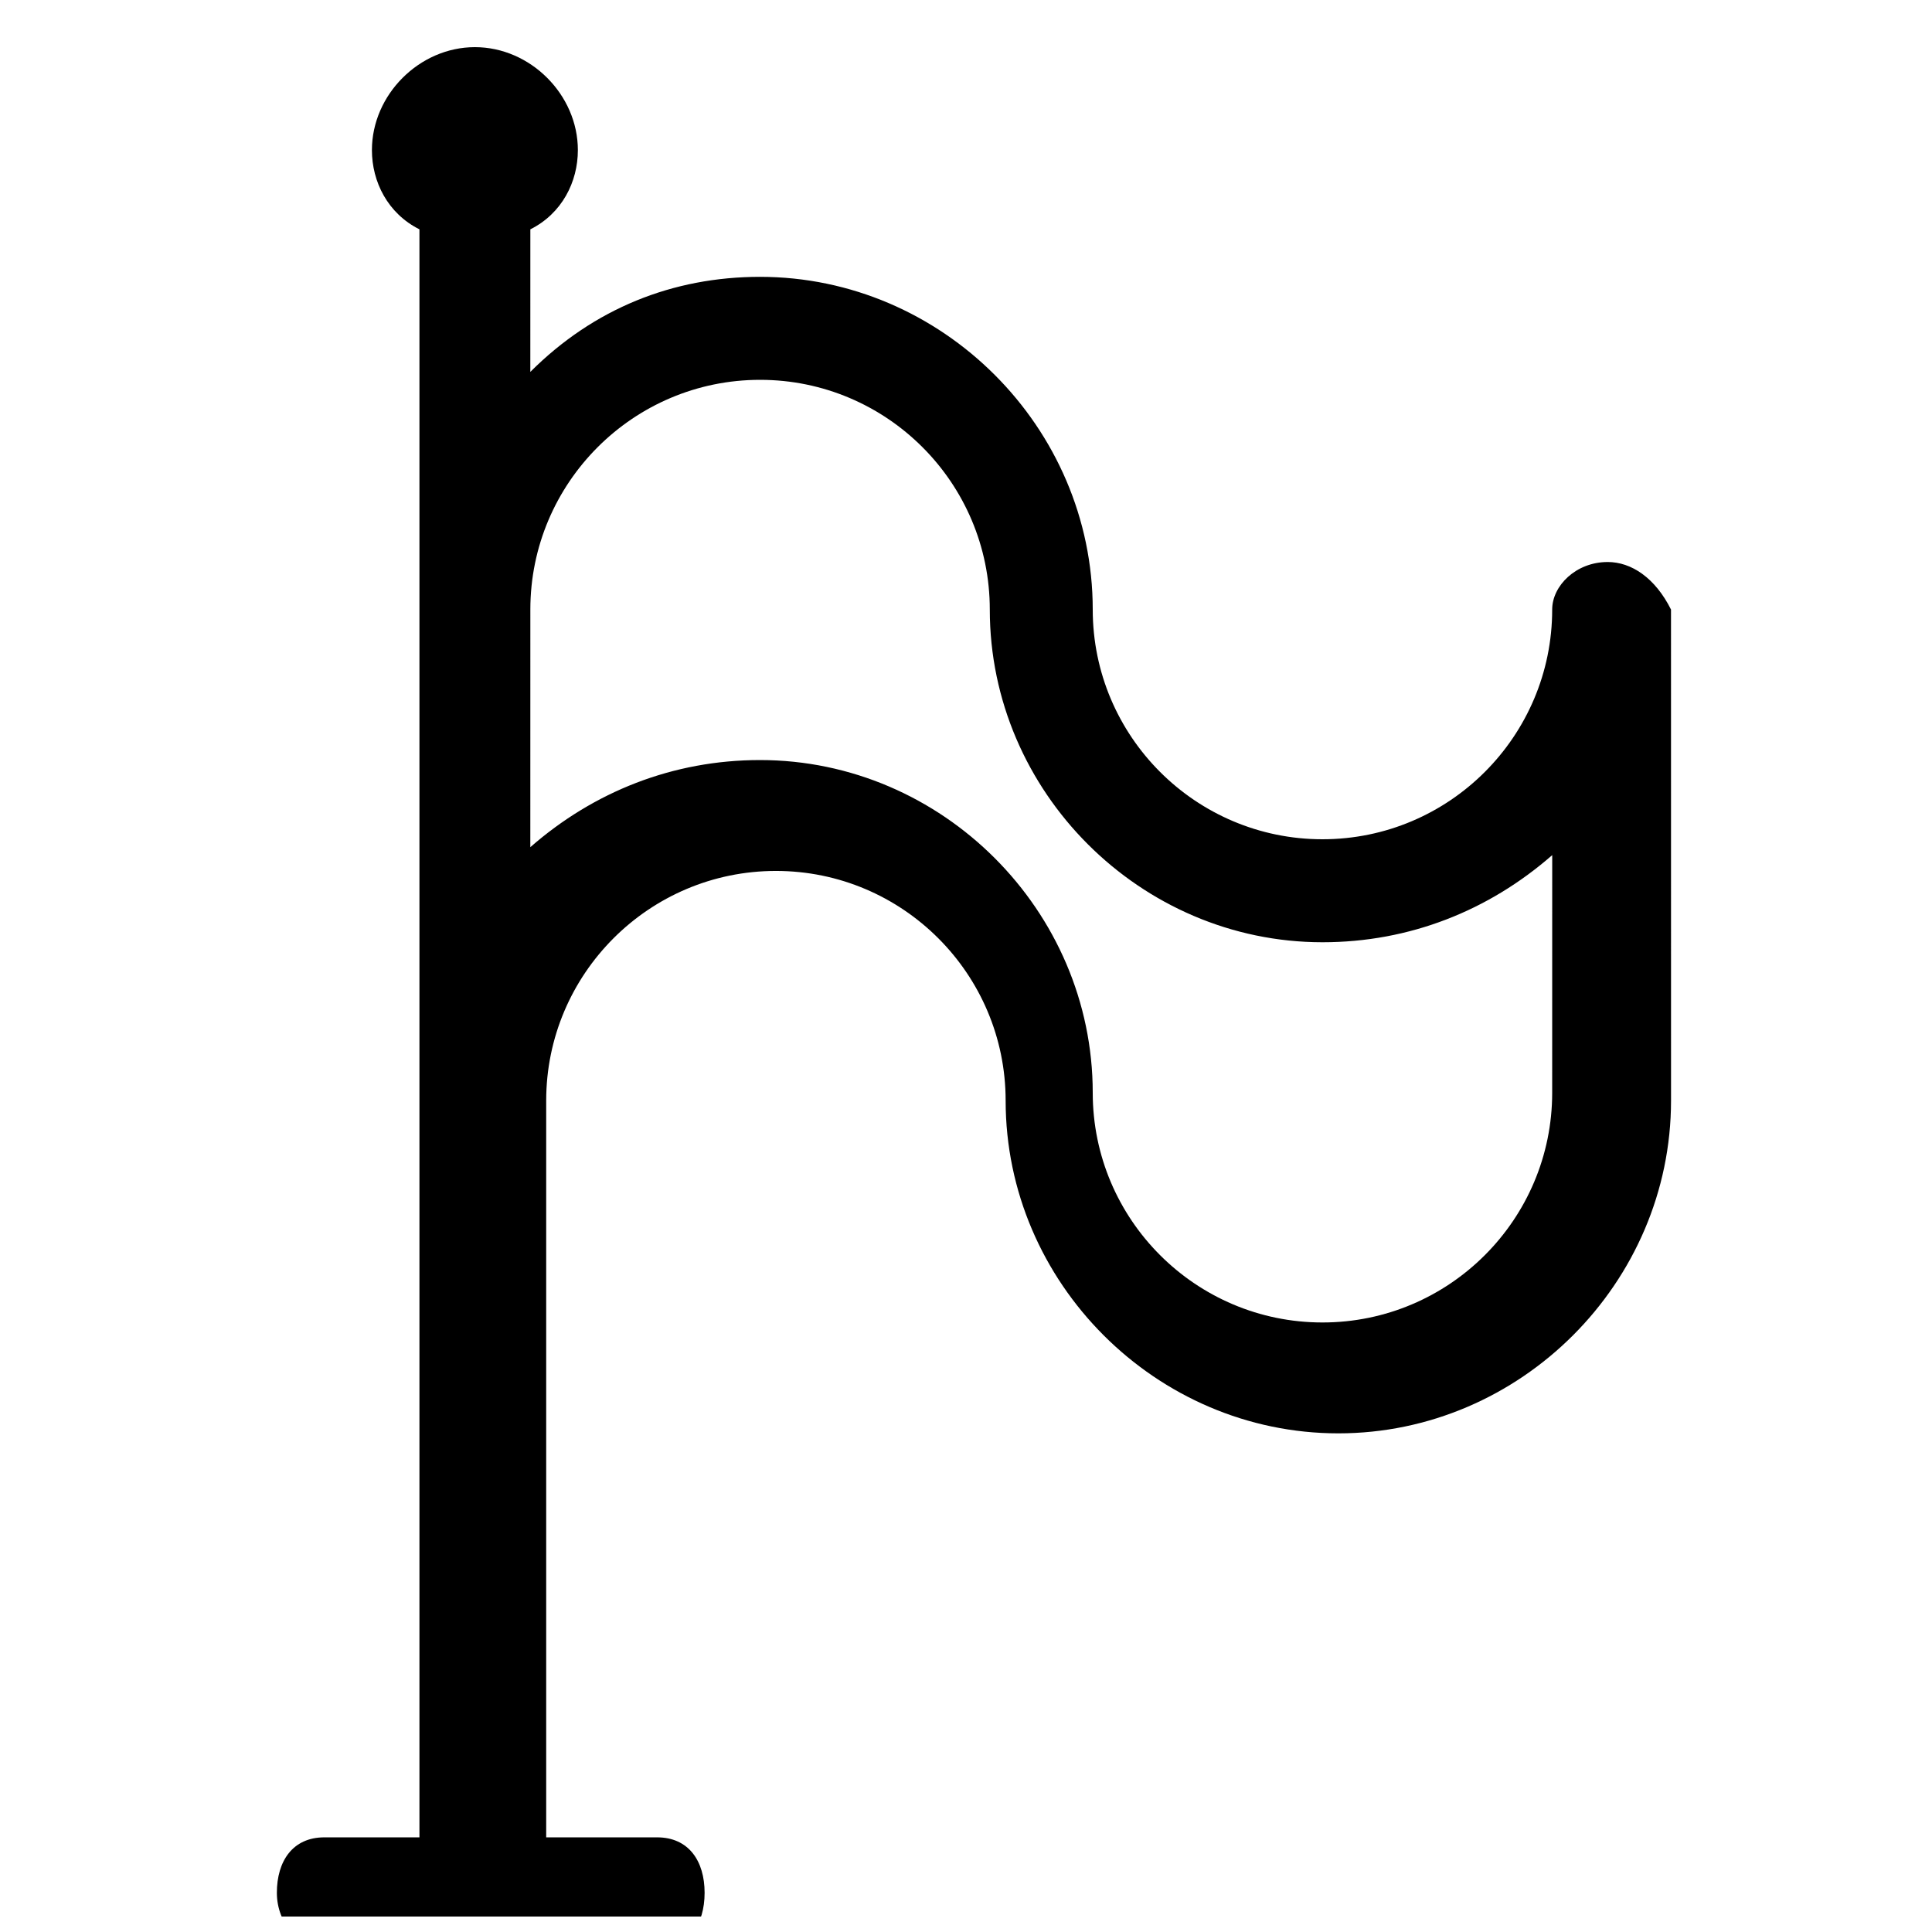 <?xml version="1.0" encoding="UTF-8"?>
<!-- Uploaded to: ICON Repo, www.svgrepo.com, Generator: ICON Repo Mixer Tools -->
<svg width="800px" height="800px" version="1.1" viewBox="144 144 512 512" xmlns="http://www.w3.org/2000/svg">
 <defs>
  <clipPath id="a">
   <path d="m217 156h370v495.9h-370z"/>
  </clipPath>
 </defs>
 <g clip-path="url(#a)">
  <path d="m570.04 292.94c-8.398 0-14.695 6.297-14.695 12.594 0 33.586-27.289 60.879-60.879 60.879-33.586 0-60.879-27.289-60.879-60.879 0-48.281-39.887-88.168-88.168-88.168-23.09 0-44.082 8.398-60.879 25.191l0.008-37.781c8.398-4.199 12.594-12.594 12.594-20.992 0-14.695-12.594-27.289-27.289-27.289-14.695 0-27.289 12.594-27.289 27.289 0 8.398 4.199 16.793 12.594 20.992v426.14h-25.191c-8.398 0-12.594 6.297-12.594 14.695 0 8.398 6.297 14.695 12.594 14.695h88.168c8.398 0 12.594-6.297 12.594-14.695 0.004-8.398-4.195-14.695-12.594-14.695h-29.387v-195.23c0-33.586 27.289-60.879 60.879-60.879 33.586 0 60.879 27.289 60.879 60.879 0 48.281 39.887 88.168 88.168 88.168s88.168-39.887 88.168-88.168l-0.008-130.15c-4.199-8.398-10.496-12.598-16.793-12.598zm-14.695 140.65c0 33.586-27.289 60.879-60.879 60.879-33.586 0-60.879-27.289-60.879-60.879 0-48.281-39.887-88.168-88.168-88.168-23.09 0-44.082 8.398-60.879 23.09l0.008-62.973c0-33.586 27.289-60.879 60.879-60.879 33.586 0 60.879 27.289 60.879 60.879 0 48.281 39.887 88.168 88.168 88.168 23.09 0 44.082-8.398 60.879-23.09z"/>
 </g>
</svg>